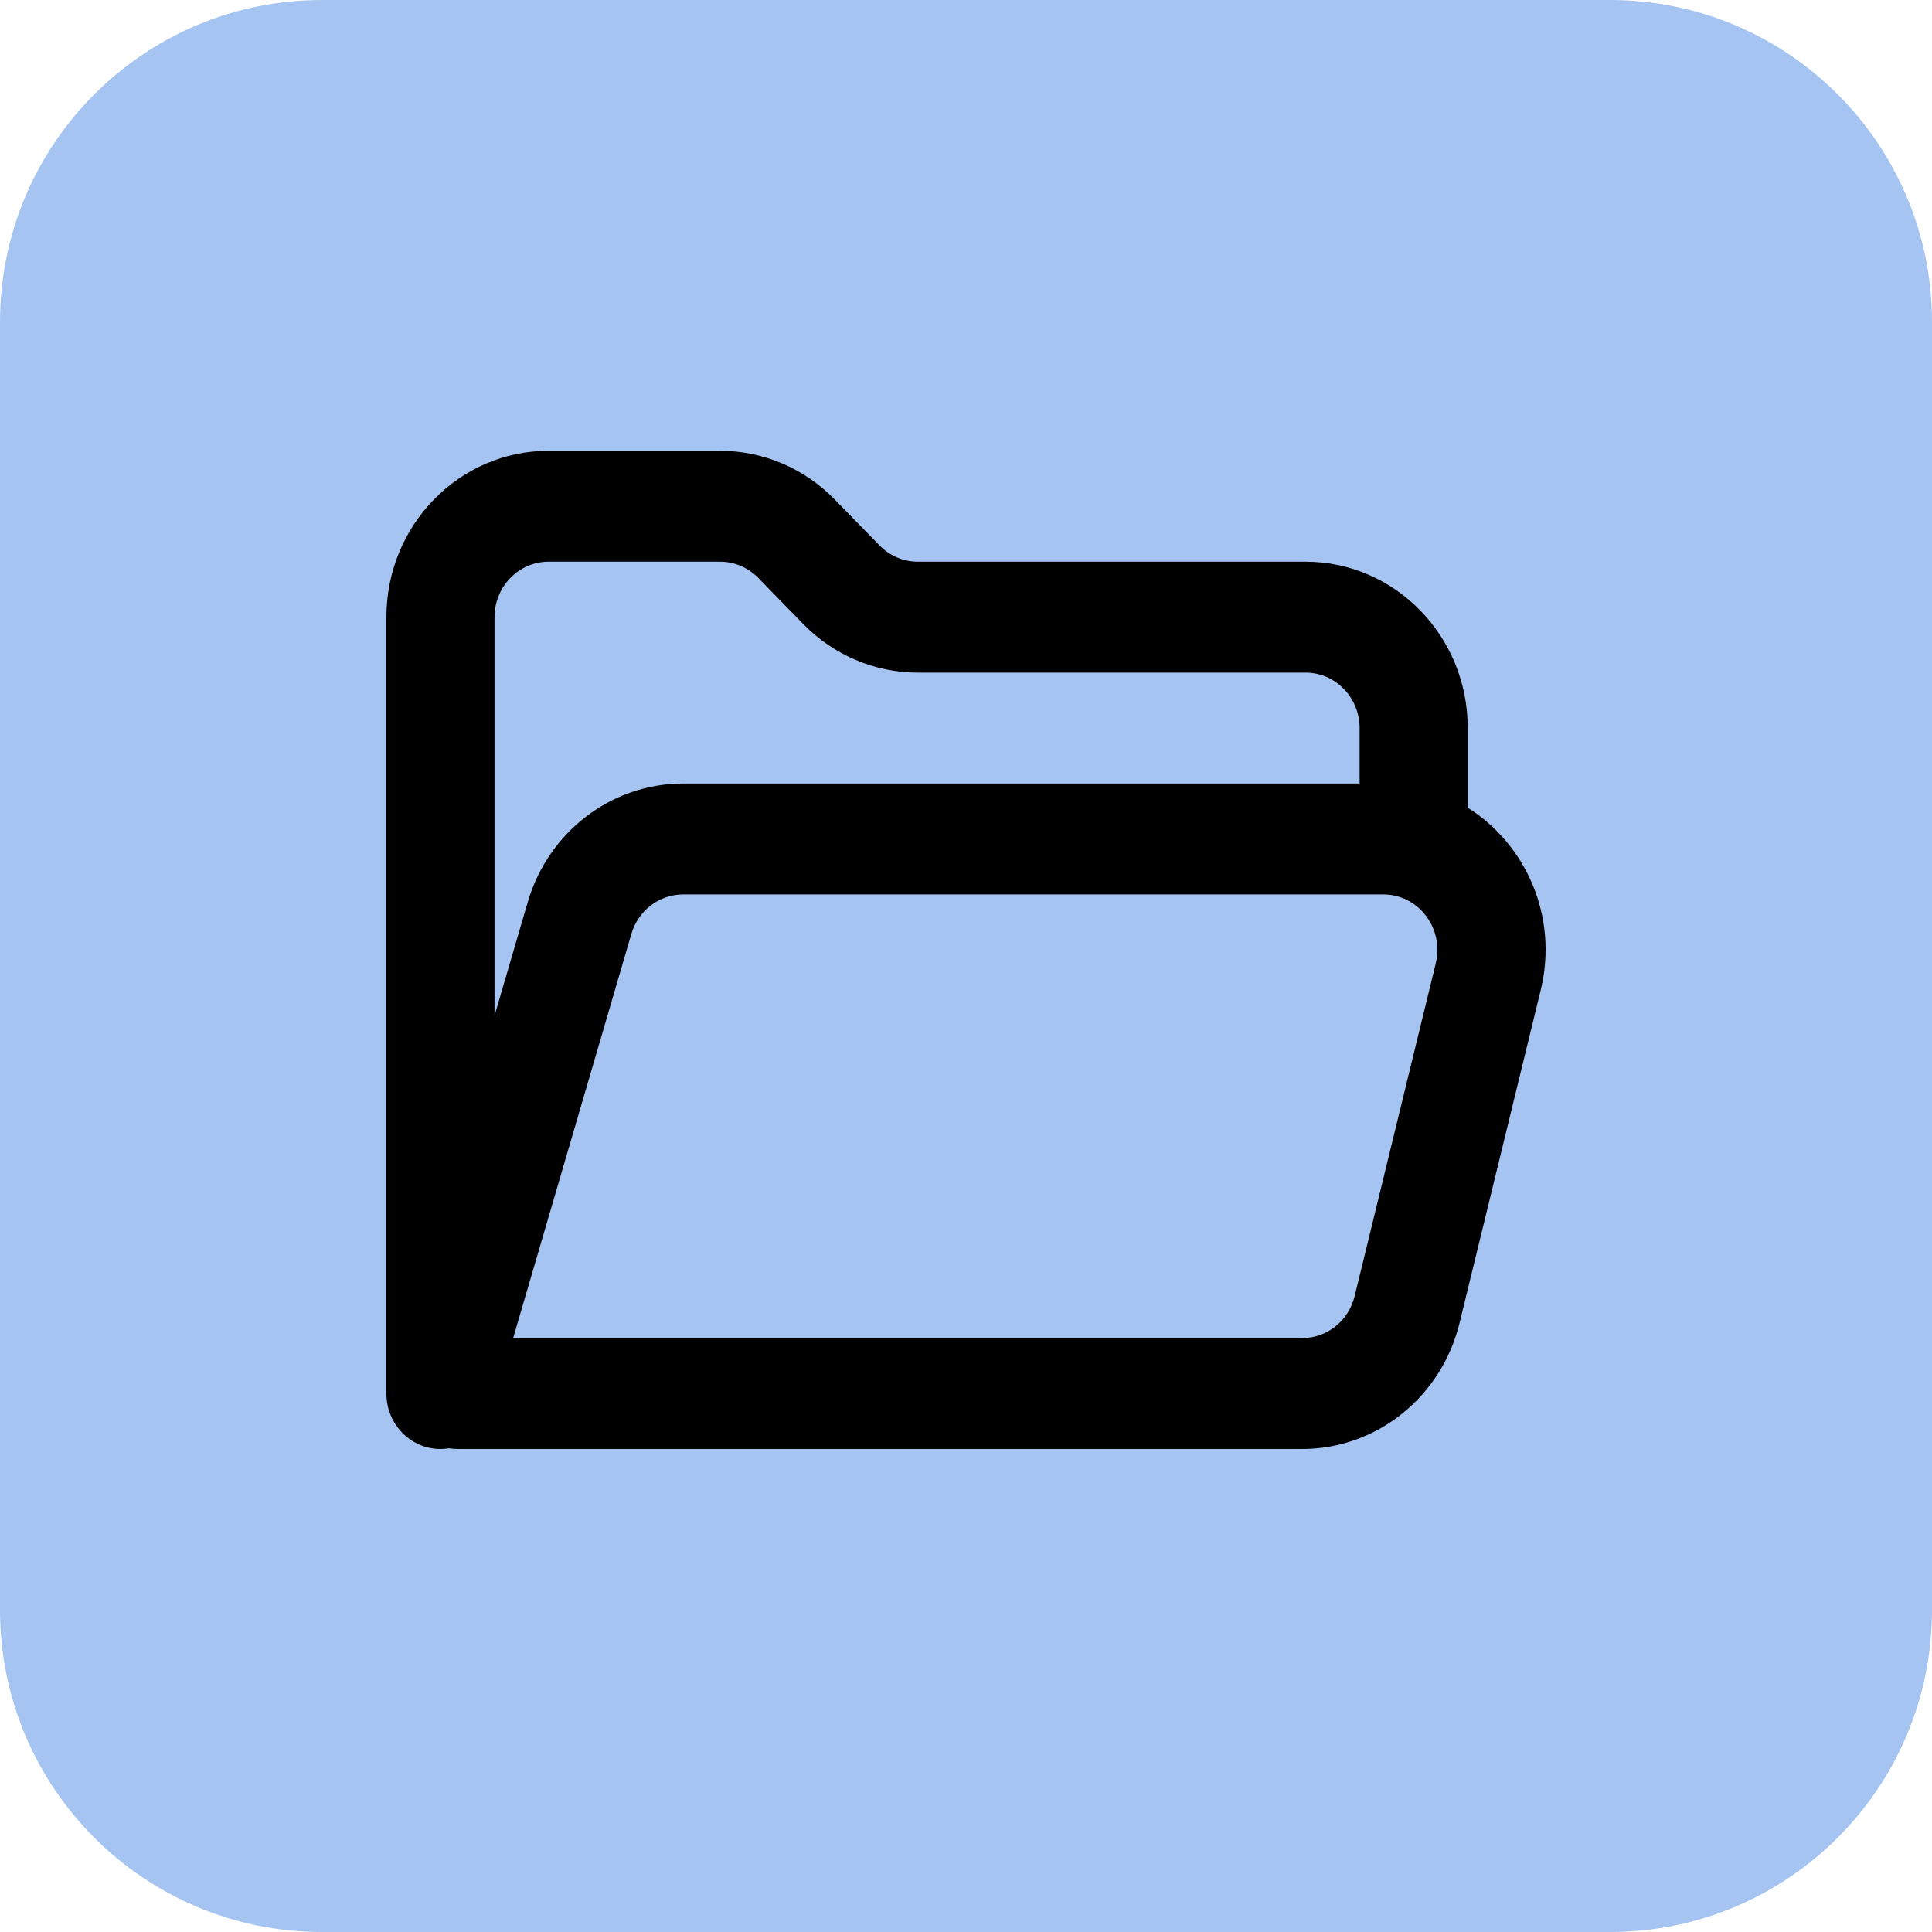 <svg width="60" height="60" viewBox="0 0 60 60" fill="none" xmlns="http://www.w3.org/2000/svg">
<g clip-path="url(#clip0_10120_38859)">
<path d="M50 0H10C4.477 0 0 4.477 0 10V50C0 55.523 4.477 60 10 60H50C55.523 60 60 55.523 60 50V10C60 4.477 55.523 0 50 0Z" fill="#A5C4F1"/>
<path fill-rule="evenodd" clip-rule="evenodd" d="M17.037 17.444C16.11 17.444 15.358 18.215 15.358 19.167V31.544L16.39 28.015C17.029 25.83 18.991 24.333 21.215 24.333H42.224V22.611C42.224 21.66 41.472 20.889 40.545 20.889H28.503C27.167 20.889 25.886 20.345 24.941 19.376L23.55 17.949L24.737 16.731L23.55 17.949C23.235 17.626 22.808 17.444 22.363 17.444H17.037ZM45.582 25.085V22.611C45.582 19.758 43.327 17.444 40.545 17.444H28.503C28.058 17.444 27.631 17.263 27.316 16.94L25.925 15.513C24.98 14.544 23.699 14 22.363 14H17.037C14.255 14 12 16.313 12 19.167V43.278C12 44.229 12.752 45 13.679 45C13.769 45 13.858 44.993 13.944 44.979C14.042 44.993 14.141 45 14.243 45H40.441C42.753 45 44.768 43.386 45.328 41.086L47.847 30.753C48.407 28.458 47.381 26.214 45.582 25.085ZM15.936 41.556H40.441C41.212 41.556 41.884 41.018 42.071 40.251L44.589 29.918C44.854 28.831 44.053 27.778 42.96 27.778H21.215C20.474 27.778 19.82 28.277 19.607 29.005L15.936 41.556Z" fill="black"/>
</g>
<defs>
<clipPath id="clip0_10120_38859">
<rect width="60" height="60" fill="white"/>
</clipPath>
</defs>
</svg>
